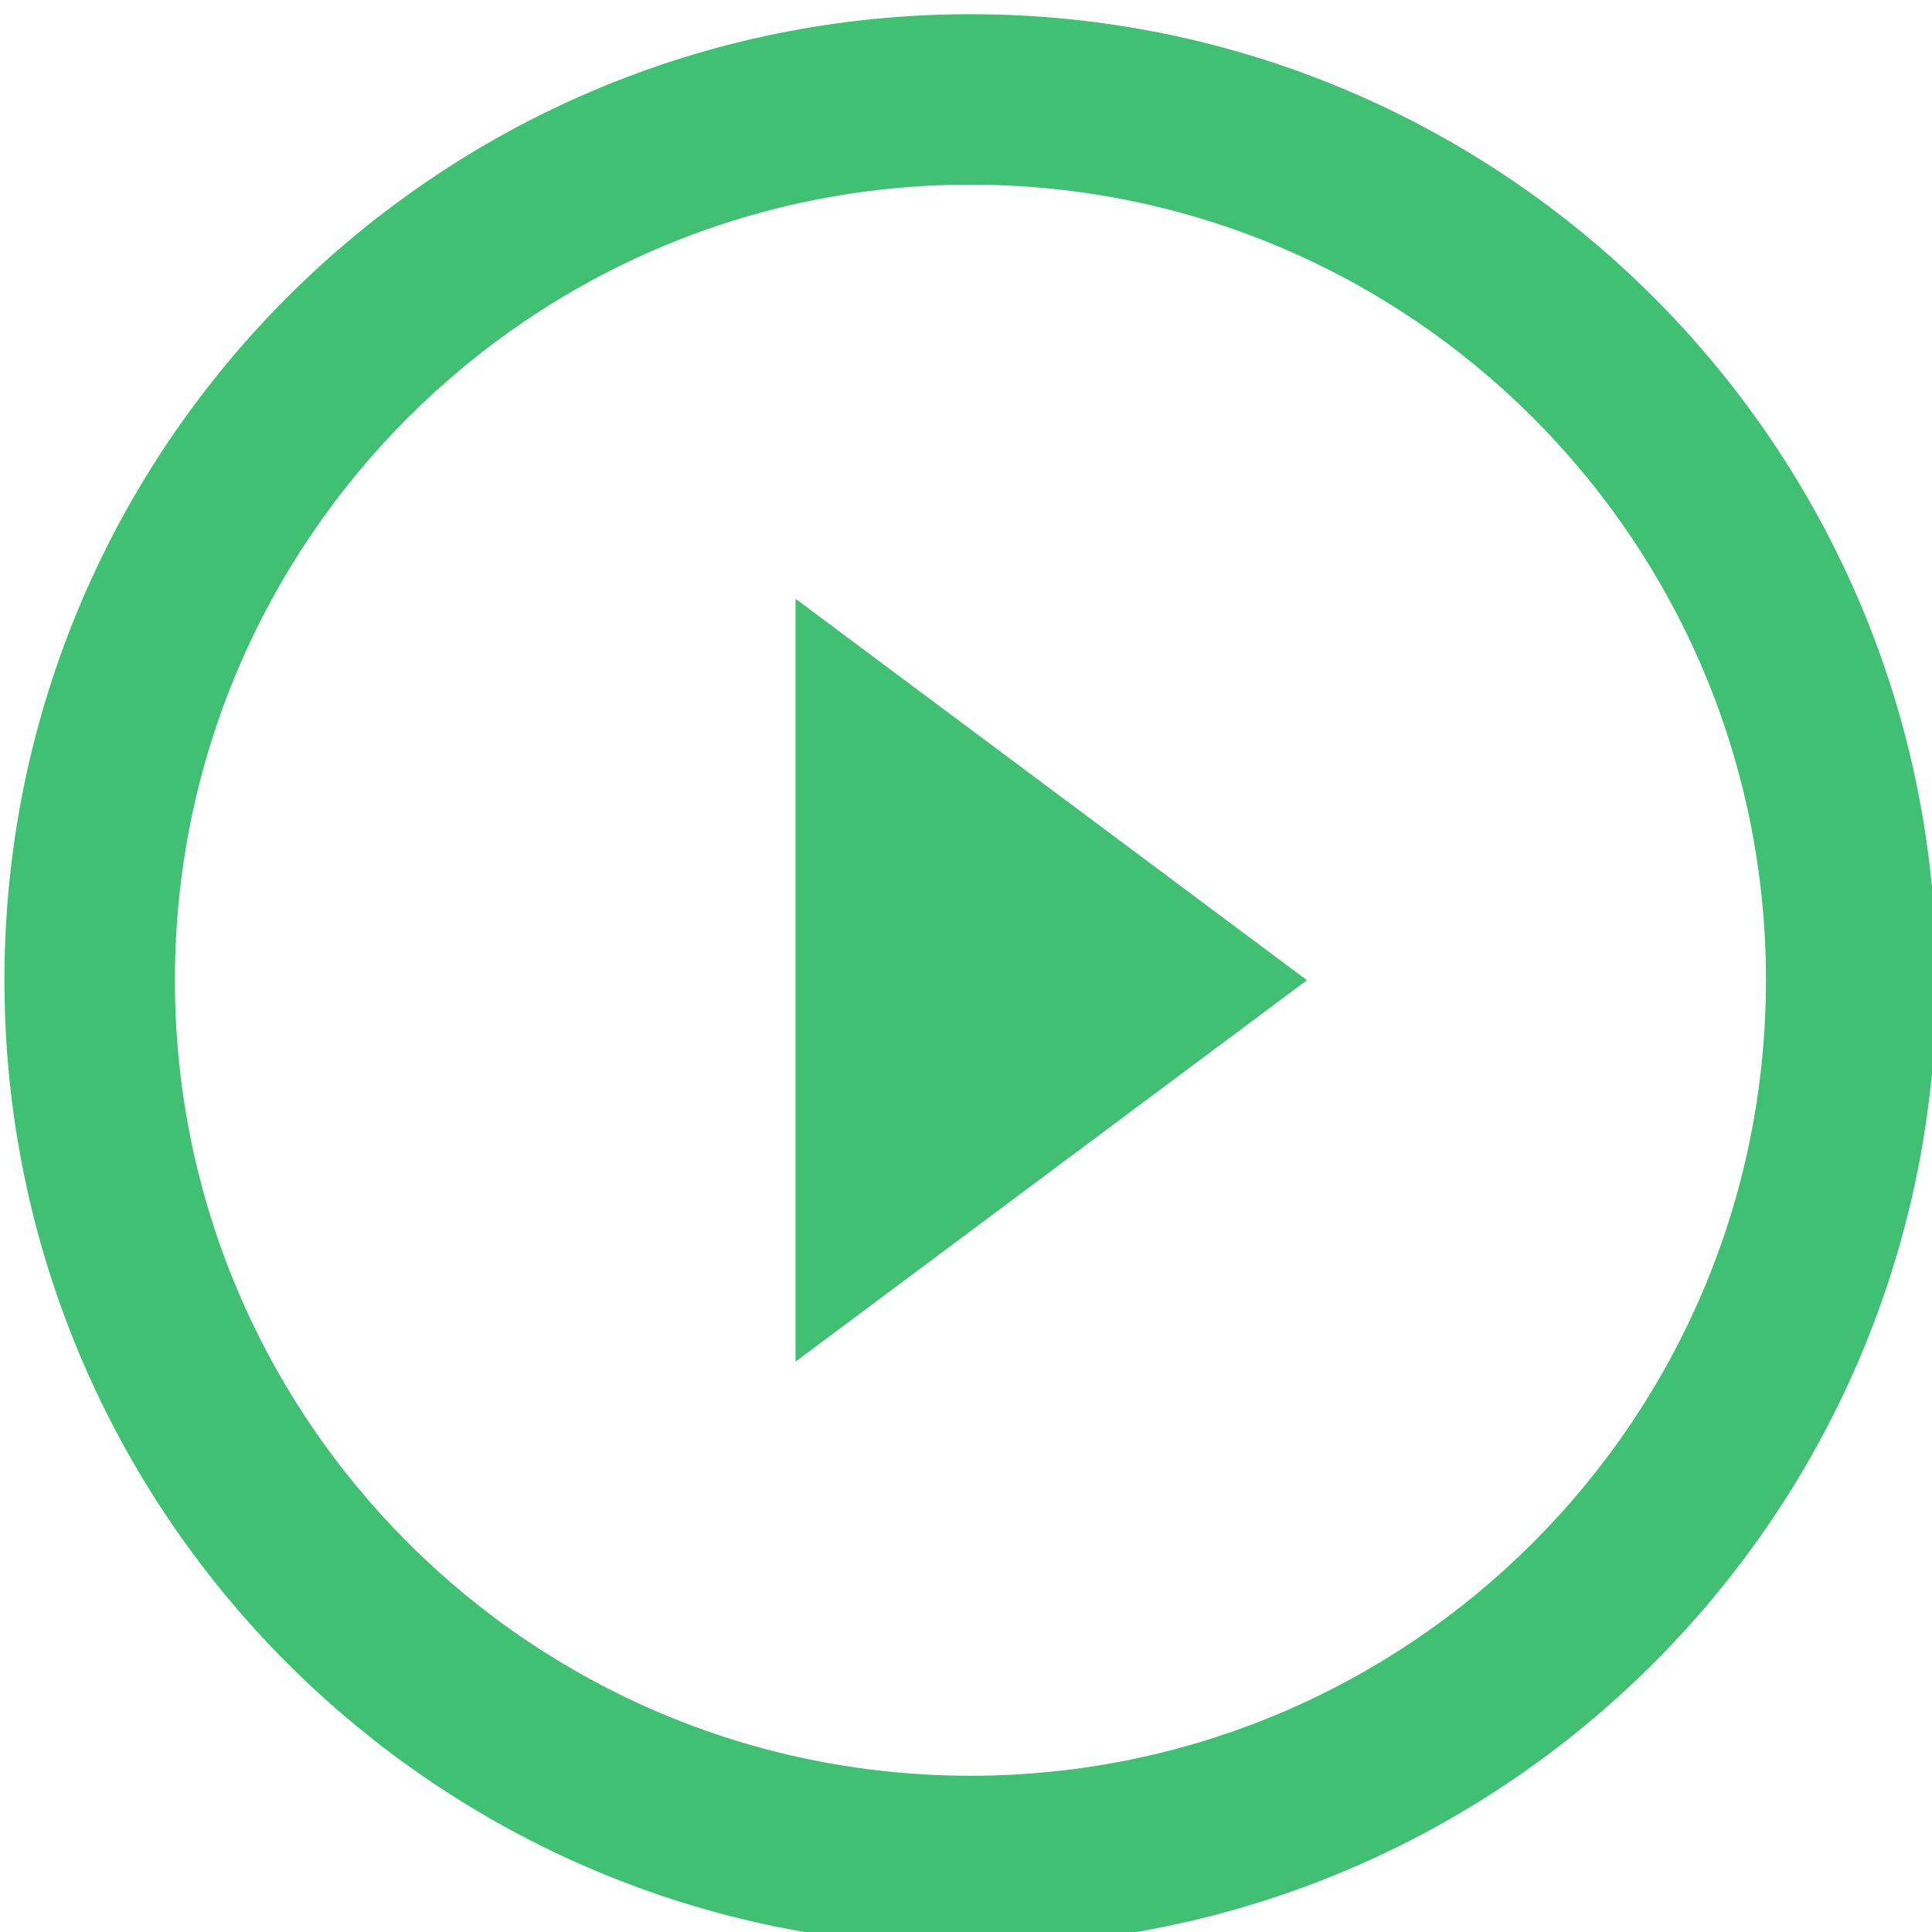 <?xml version="1.0" ?><!DOCTYPE svg  PUBLIC '-//W3C//DTD SVG 1.1//EN'
        'http://www.w3.org/Graphics/SVG/1.1/DTD/svg11.dtd'>
<svg enable-background="new 0 0 34 34" height="34px" id="Layer_1" version="1.1" viewBox="0 0 34 34" width="34px"
     xml:space="preserve" xmlns="http://www.w3.org/2000/svg" xmlns:xlink="http://www.w3.org/1999/xlink"><g><path d="M17.078,0.25c-9.389,0-17,7.611-17,17s7.611,17,17,17c9.389,0,17-7.611,17-17S26.467,0.25,17.078,0.25z    M17.078,31.25c-7.732,0-14-6.268-14-14c0-7.732,6.268-14,14-14s14,6.268,14,14C31.078,24.982,24.81,31.25,17.078,31.25z"  fill="#3FC072"/><polygon
        fill="#3FC072" points="14,23.963 23,17.25 14,10.537  "/></g></svg>
